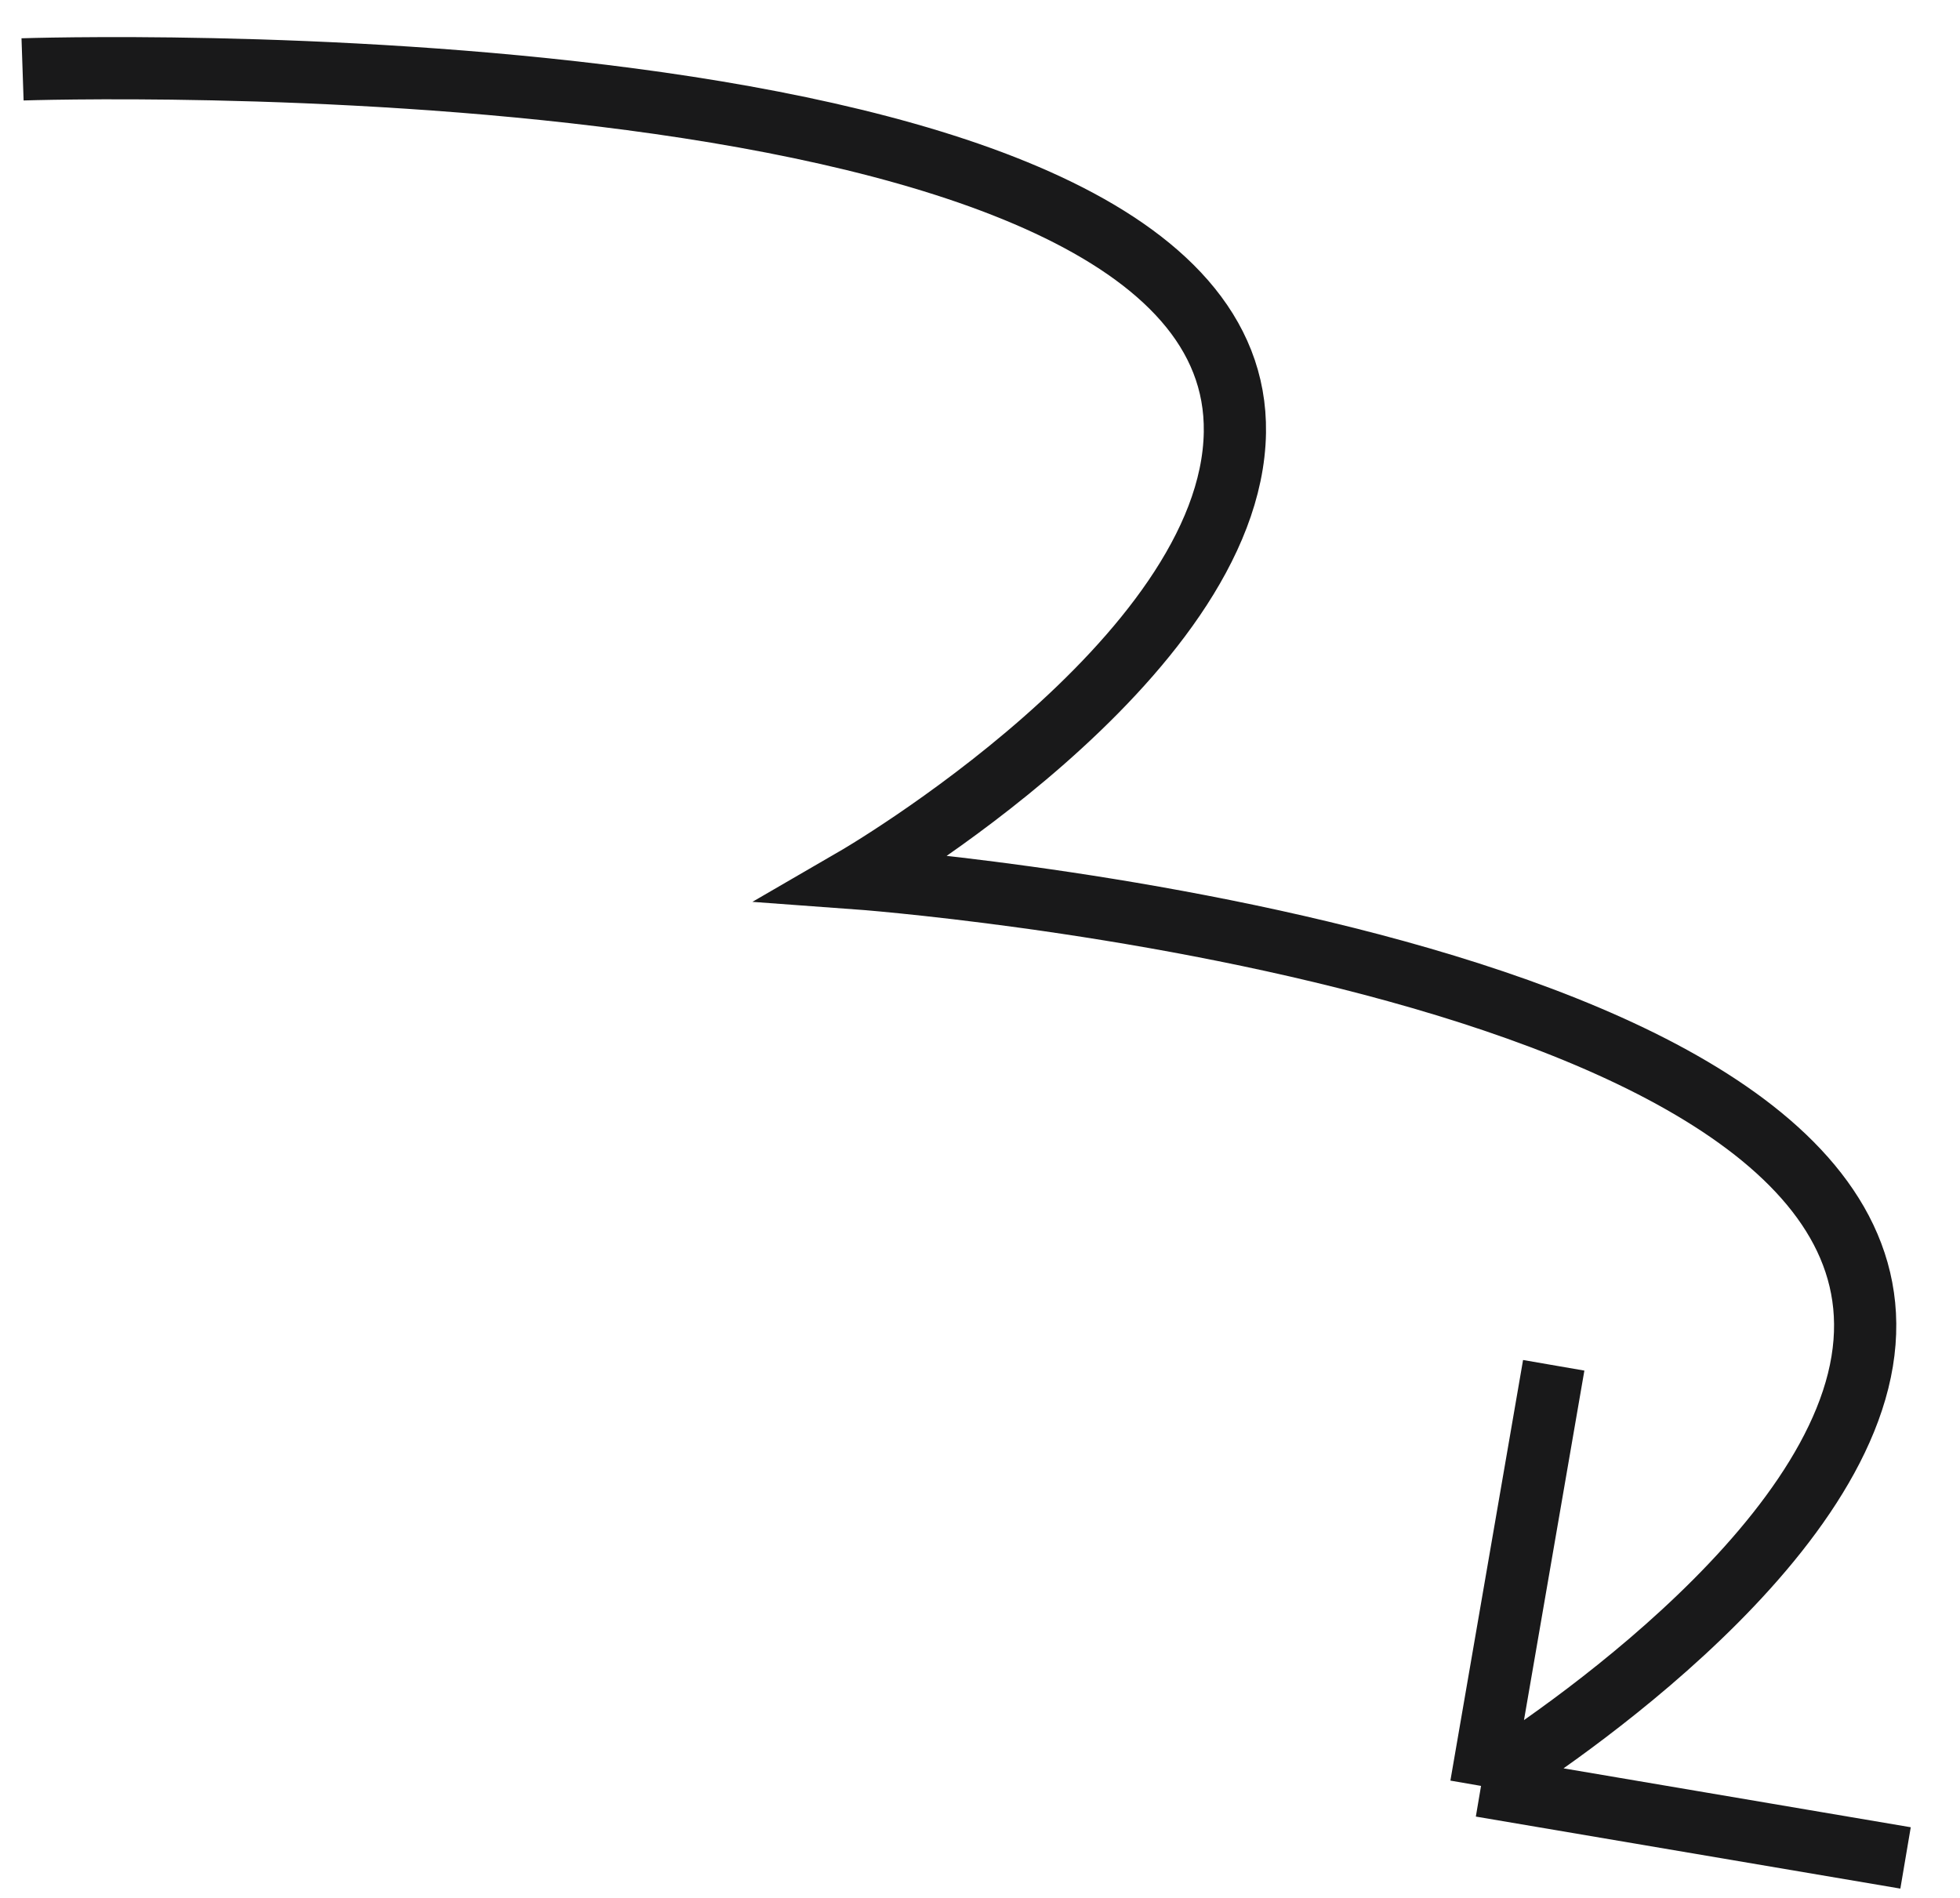 <?xml version="1.0" encoding="UTF-8"?> <svg xmlns="http://www.w3.org/2000/svg" width="63" height="61" viewBox="0 0 63 61" fill="none"><path d="M47.605 57.406C47.605 57.406 58.053 51.103 59.726 44.388C63.107 30.816 27.492 28.227 27.492 28.227C27.492 28.227 39.58 21.218 39.693 13.897C39.894 0.907 0.725 2.23 0.725 2.23M47.605 57.406L61.25 59.721M47.605 57.406L49.941 43.886" stroke="#19191A" stroke-width="2"></path></svg> 